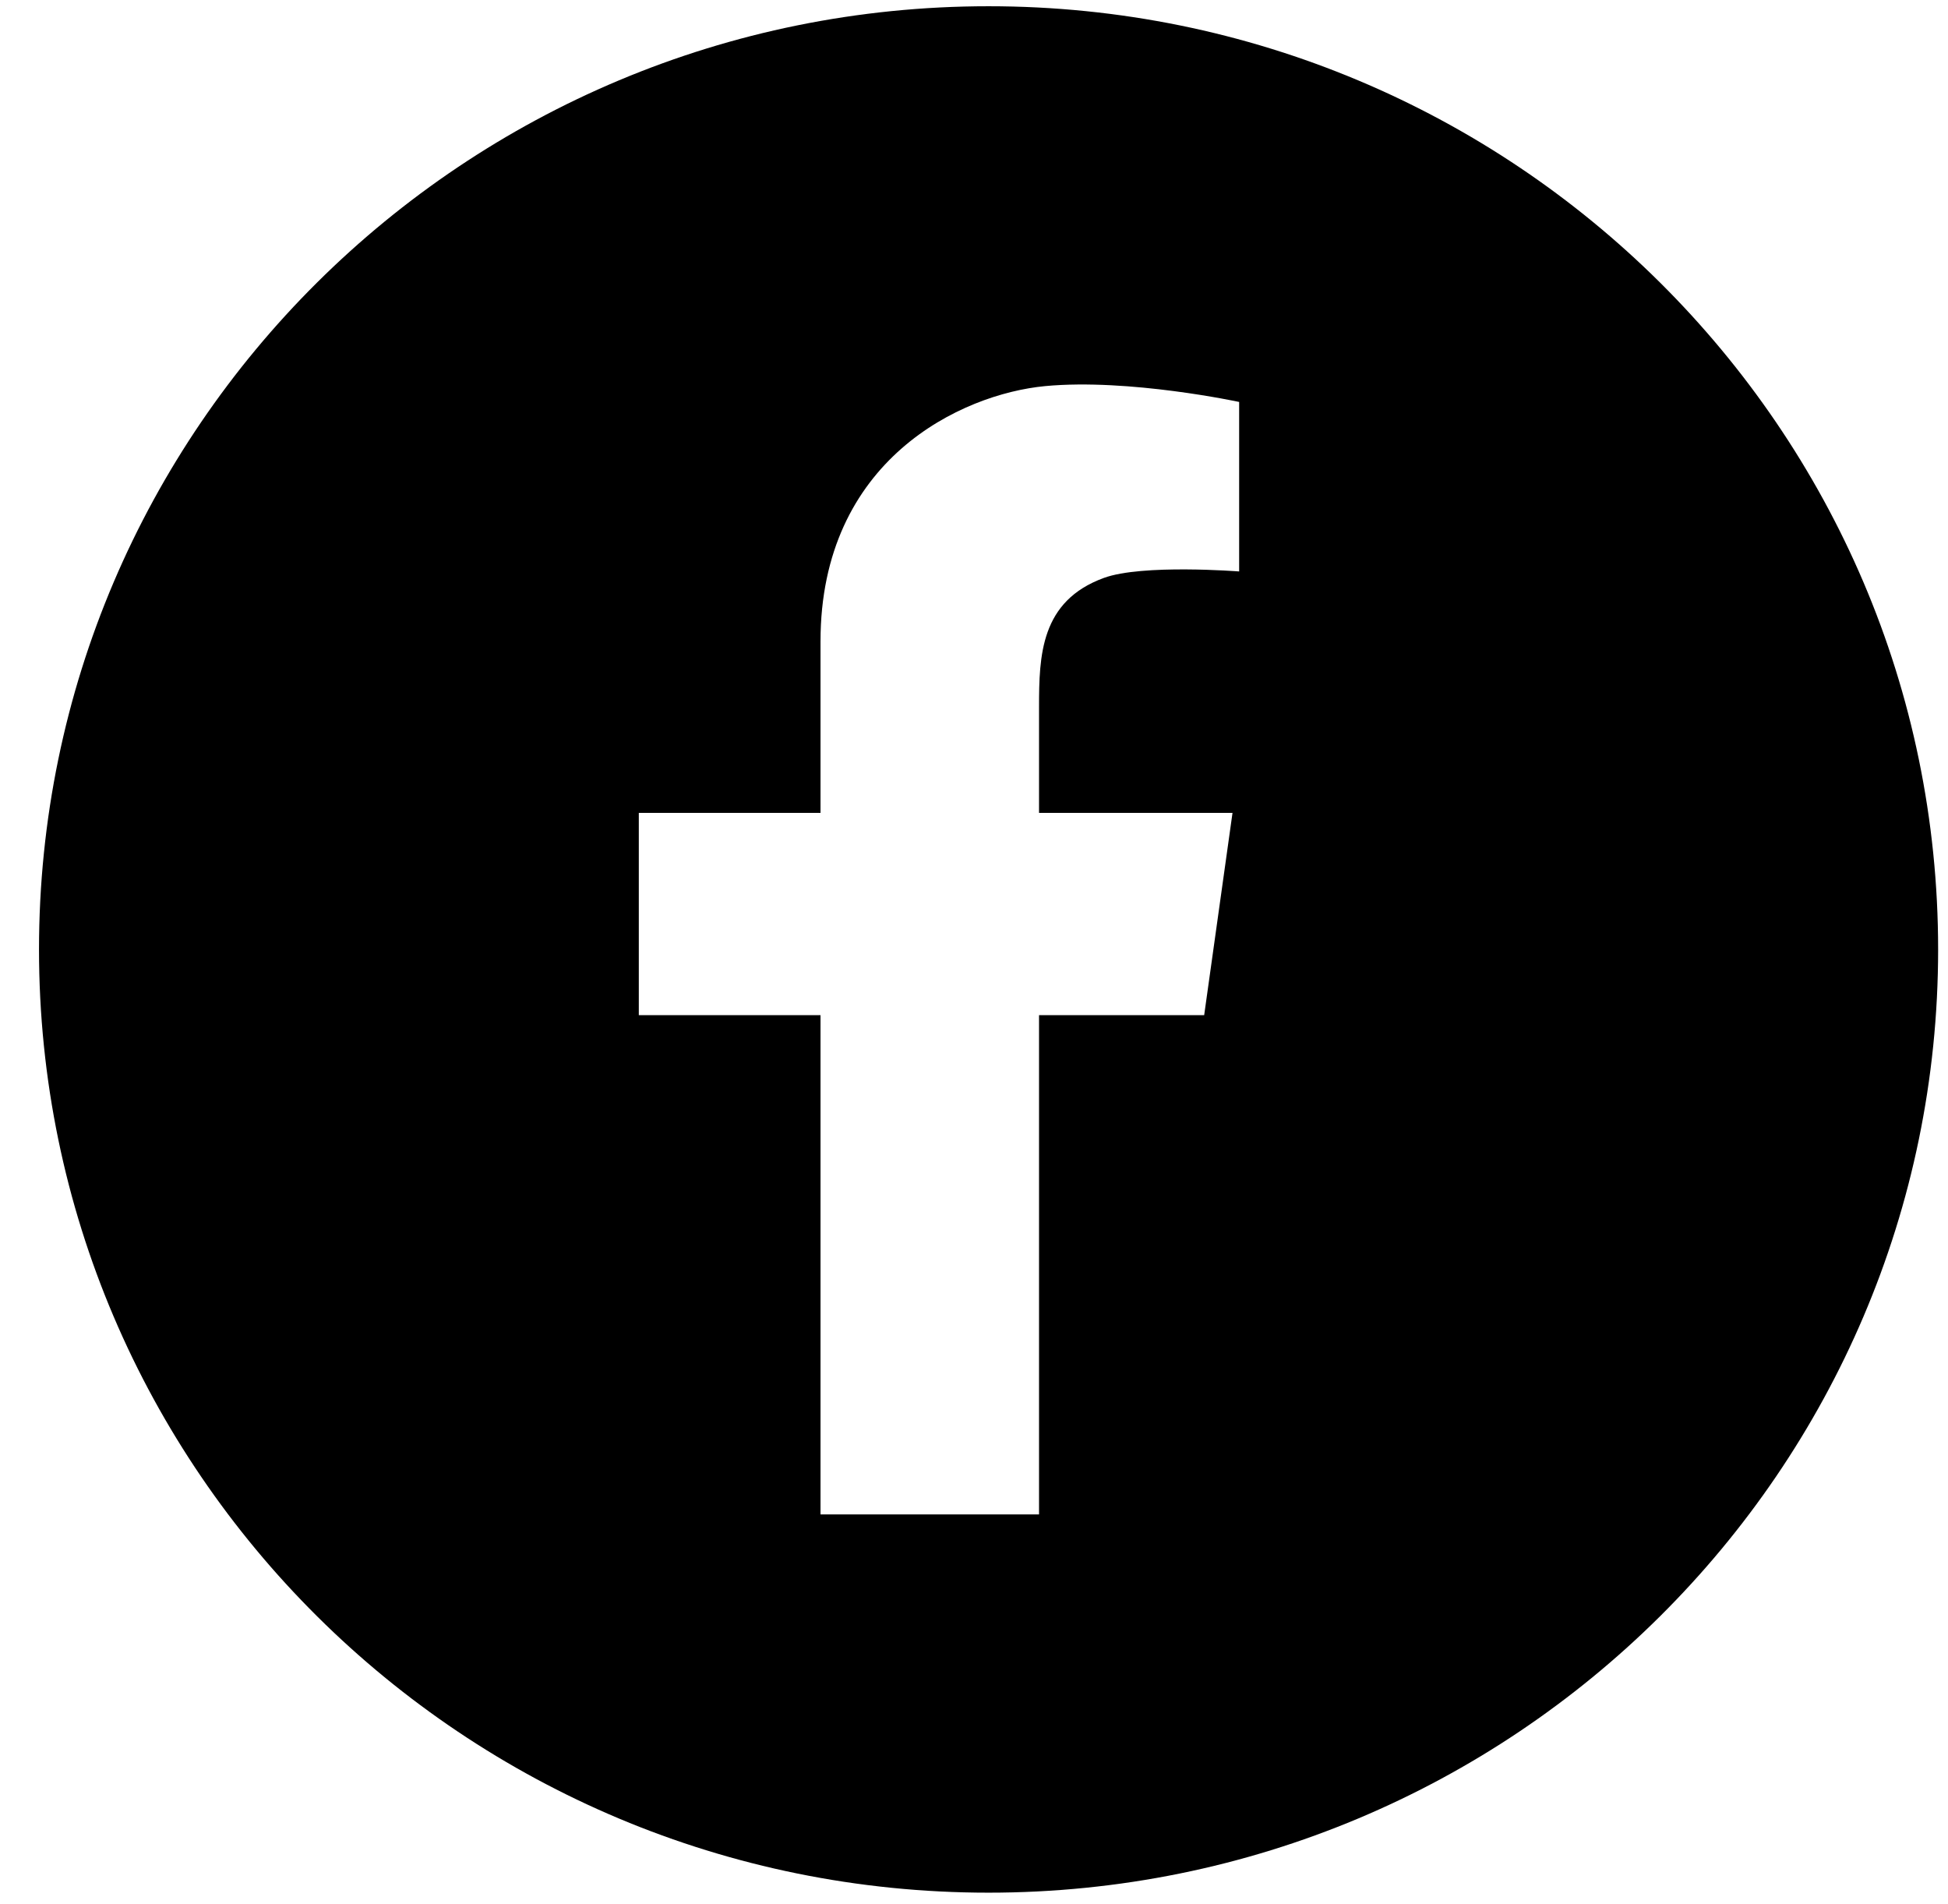 <svg width="44" height="43" viewBox="0 0 44 43" fill="none" xmlns="http://www.w3.org/2000/svg">
<g id="Group 619">
<path id="Vector" d="M22.329 0.141C10.483 0.141 0.881 9.677 0.881 21.441C0.881 33.201 10.485 42.741 22.329 42.741C34.173 42.741 43.777 33.201 43.777 21.441C43.777 9.677 34.173 0.141 22.329 0.141ZM27.993 12.905C27.993 12.905 25.799 12.733 24.933 13.051C23.503 13.573 23.469 14.801 23.469 15.971V18.357H27.839L27.199 22.925H23.469V34.199H18.533V22.925H14.429V18.357H18.533V14.485C18.533 10.385 21.713 8.899 23.607 8.719C25.503 8.541 27.989 9.077 27.989 9.077V12.907H27.993V12.905Z" fill="black"/>
</g>
</svg>
